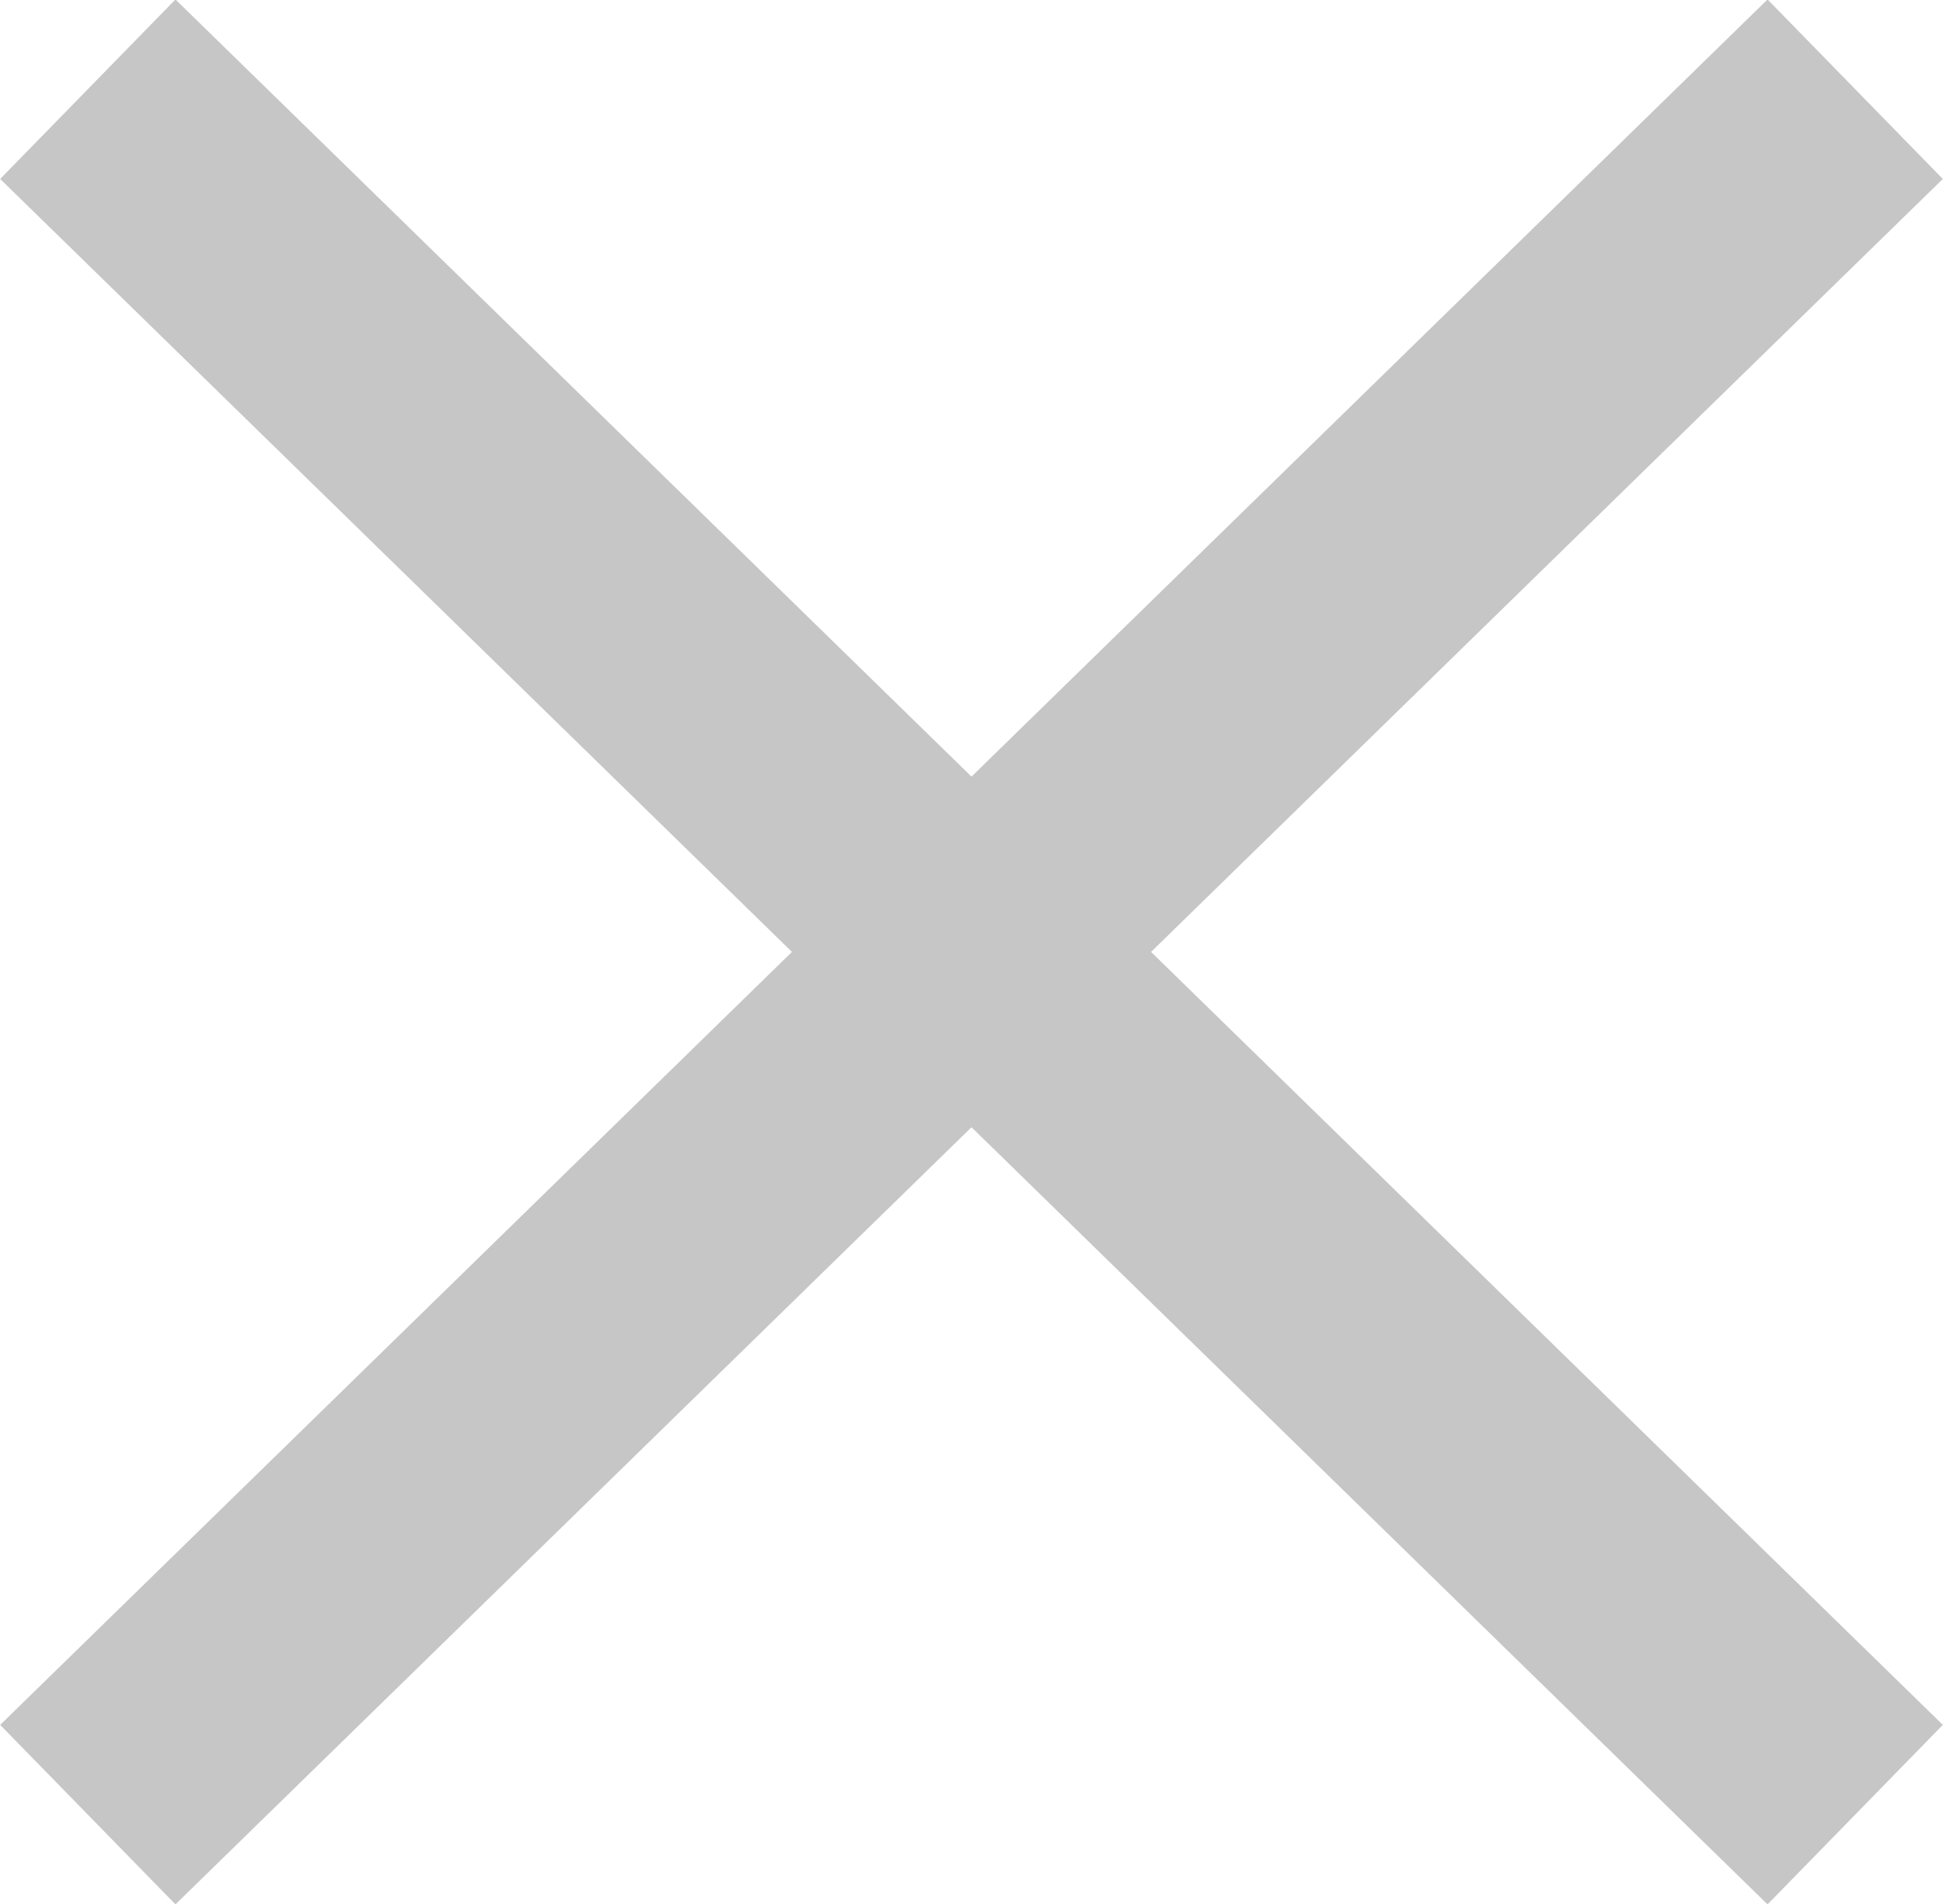<svg xmlns="http://www.w3.org/2000/svg" viewBox="0 0 13.94 13.66"><defs><style>.cls-1 {fill: none;
    stroke: #c6c6c6;
    stroke-width: 1.8px;}
</style></defs><title>Element 20</title><g id="Ebene_2" data-name="Ebene 2"><g id="Ebene_1-2" data-name="Ebene 1"><line class="cls-1" x1="0.63" y1="0.64" x2="13.31" y2="13.02"/><line class="cls-1" x1="13.31" y1="0.64" x2="0.63" y2="13.02"/></g></g></svg>